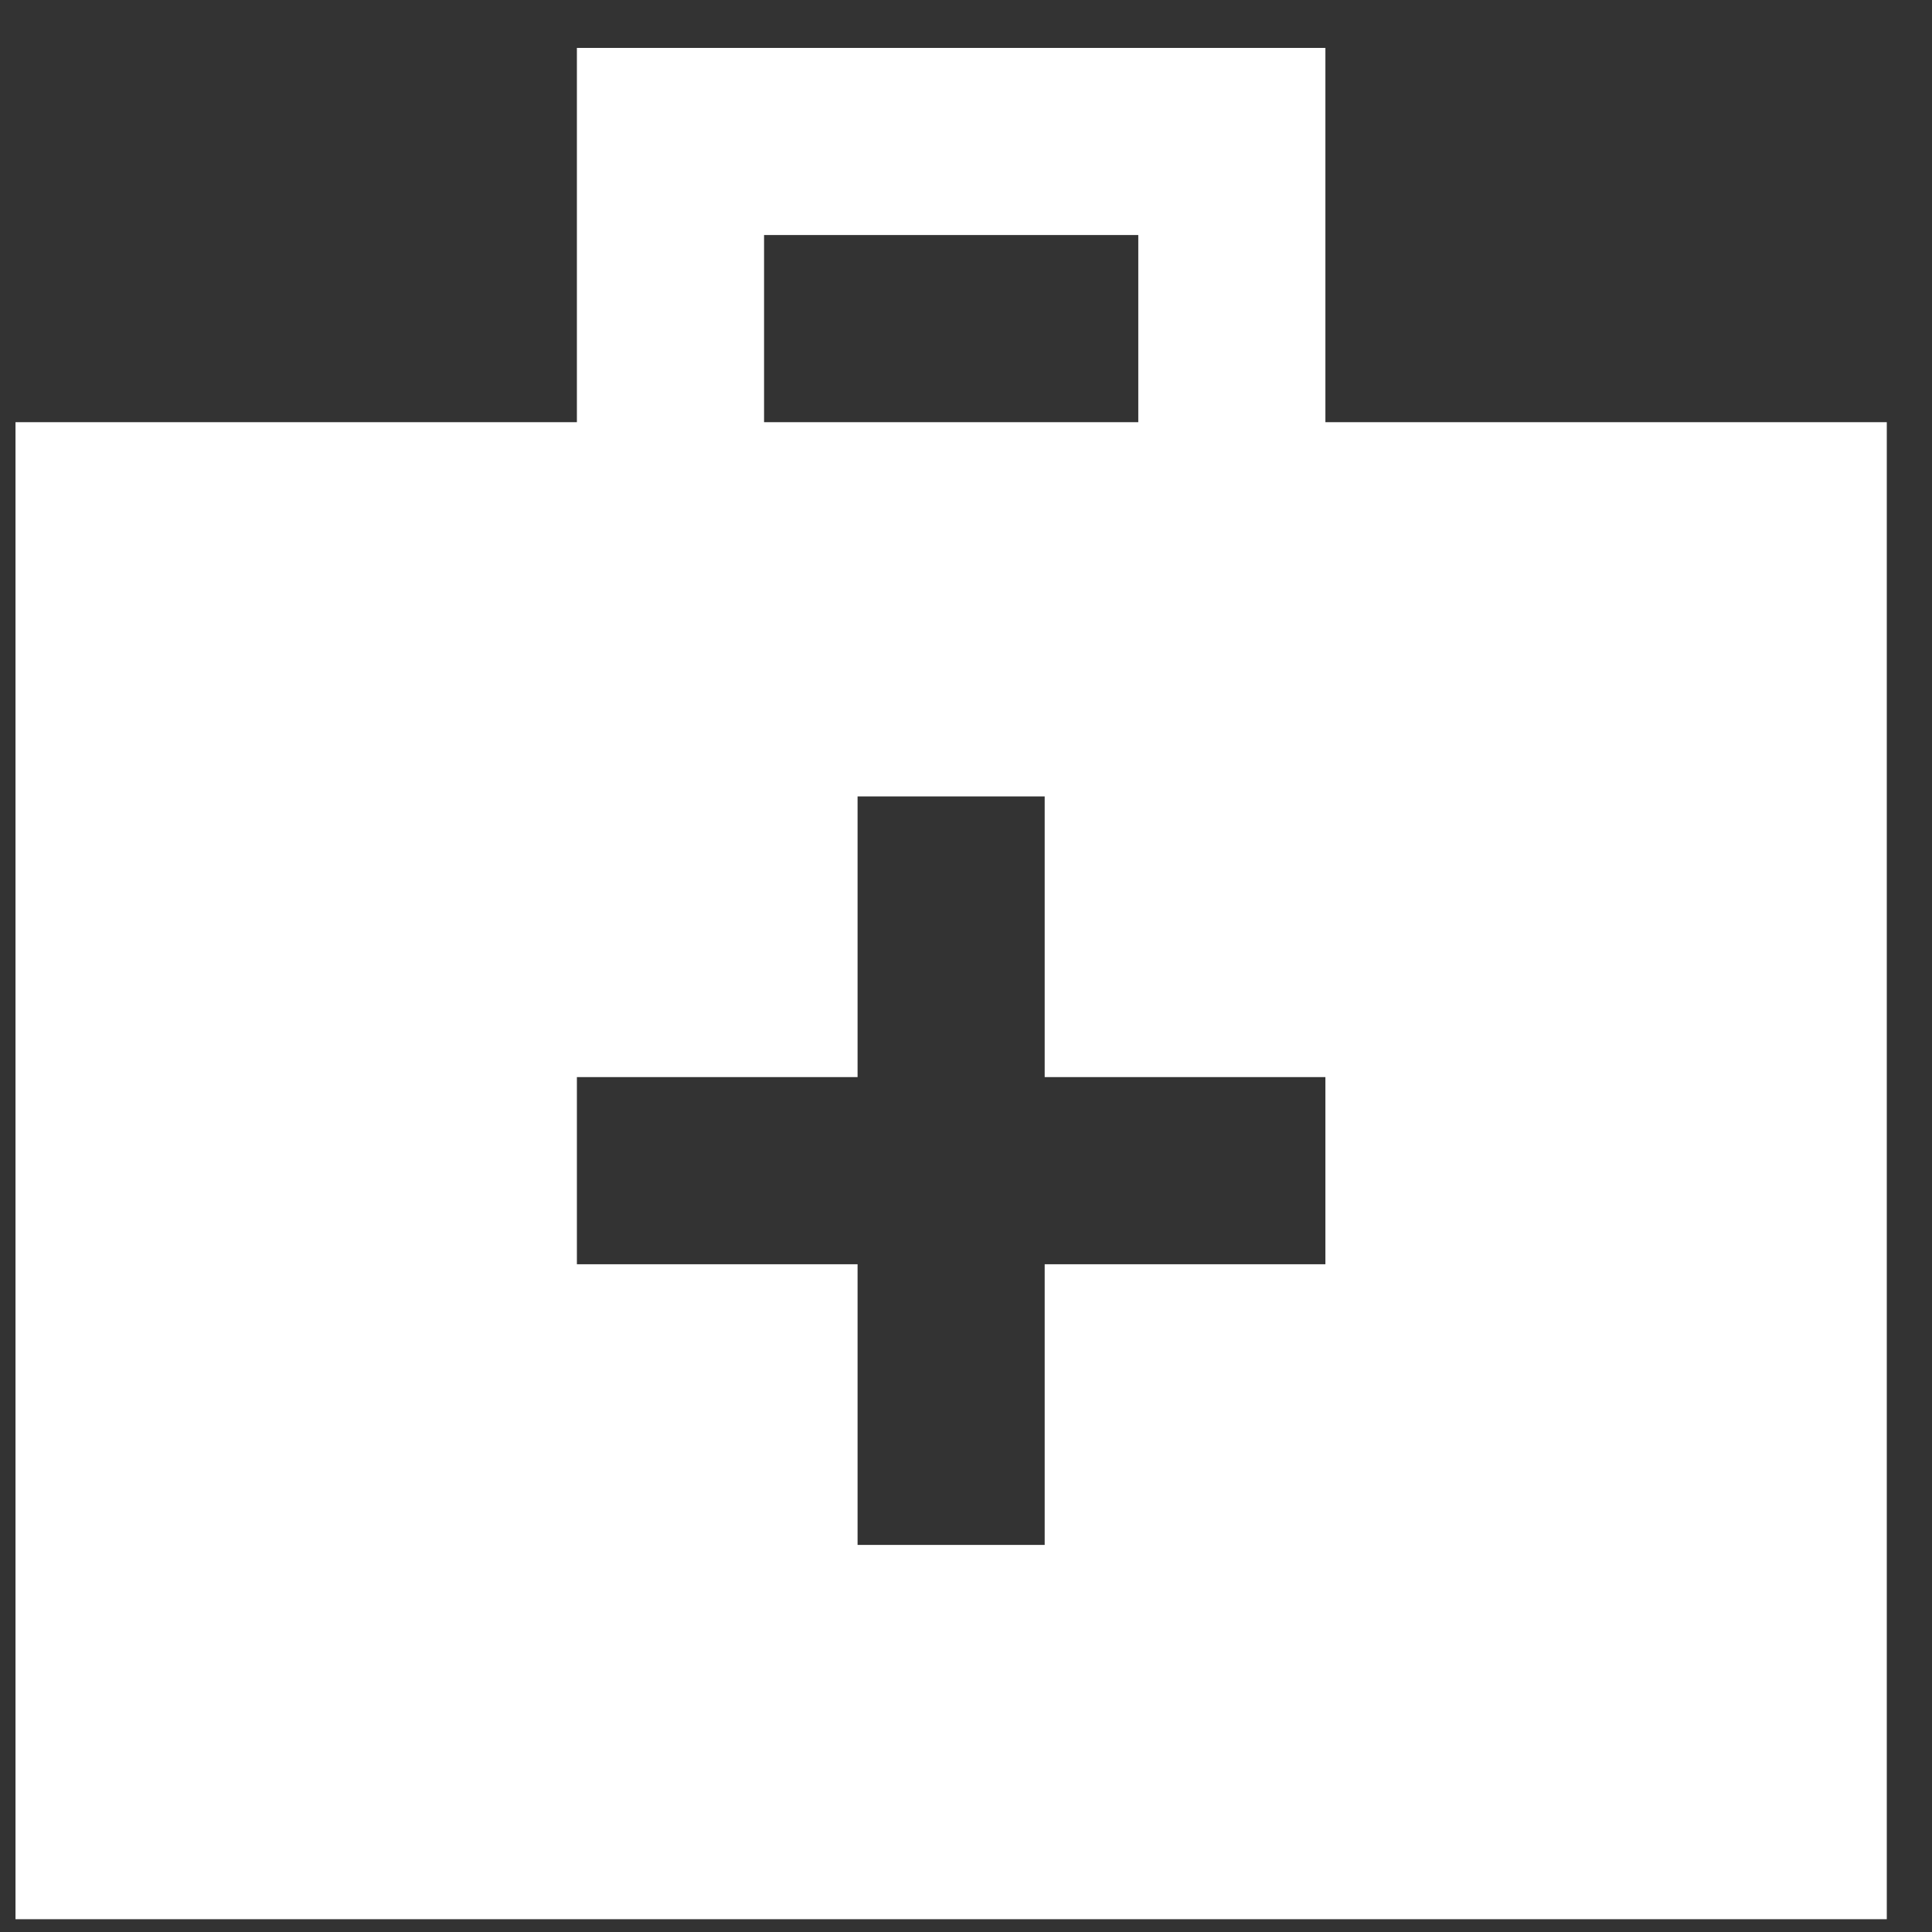 <?xml version="1.0" encoding="UTF-8"?> <svg xmlns="http://www.w3.org/2000/svg" width="40" height="40" viewBox="0 0 40 40" fill="none"><rect x="0" y="0" width="40" height="40" fill="#333333" stroke="none"/><g clip-path="url(#clip0_2286_63)"><path d="M0.321 39.735V8.741H11.944V0.992H27.441V8.741H39.064V39.735H0.321ZM15.819 8.741H23.567V4.866H15.819V8.741ZM17.755 26.175V31.986H21.629V26.175H27.441V22.3H21.629V16.489H17.755V22.3H11.944V26.175H17.755Z" fill="white"></path></g><defs><clipPath id="clip0_2286_63"><rect width="40" height="40" fill="white"></rect></clipPath></defs></svg> 